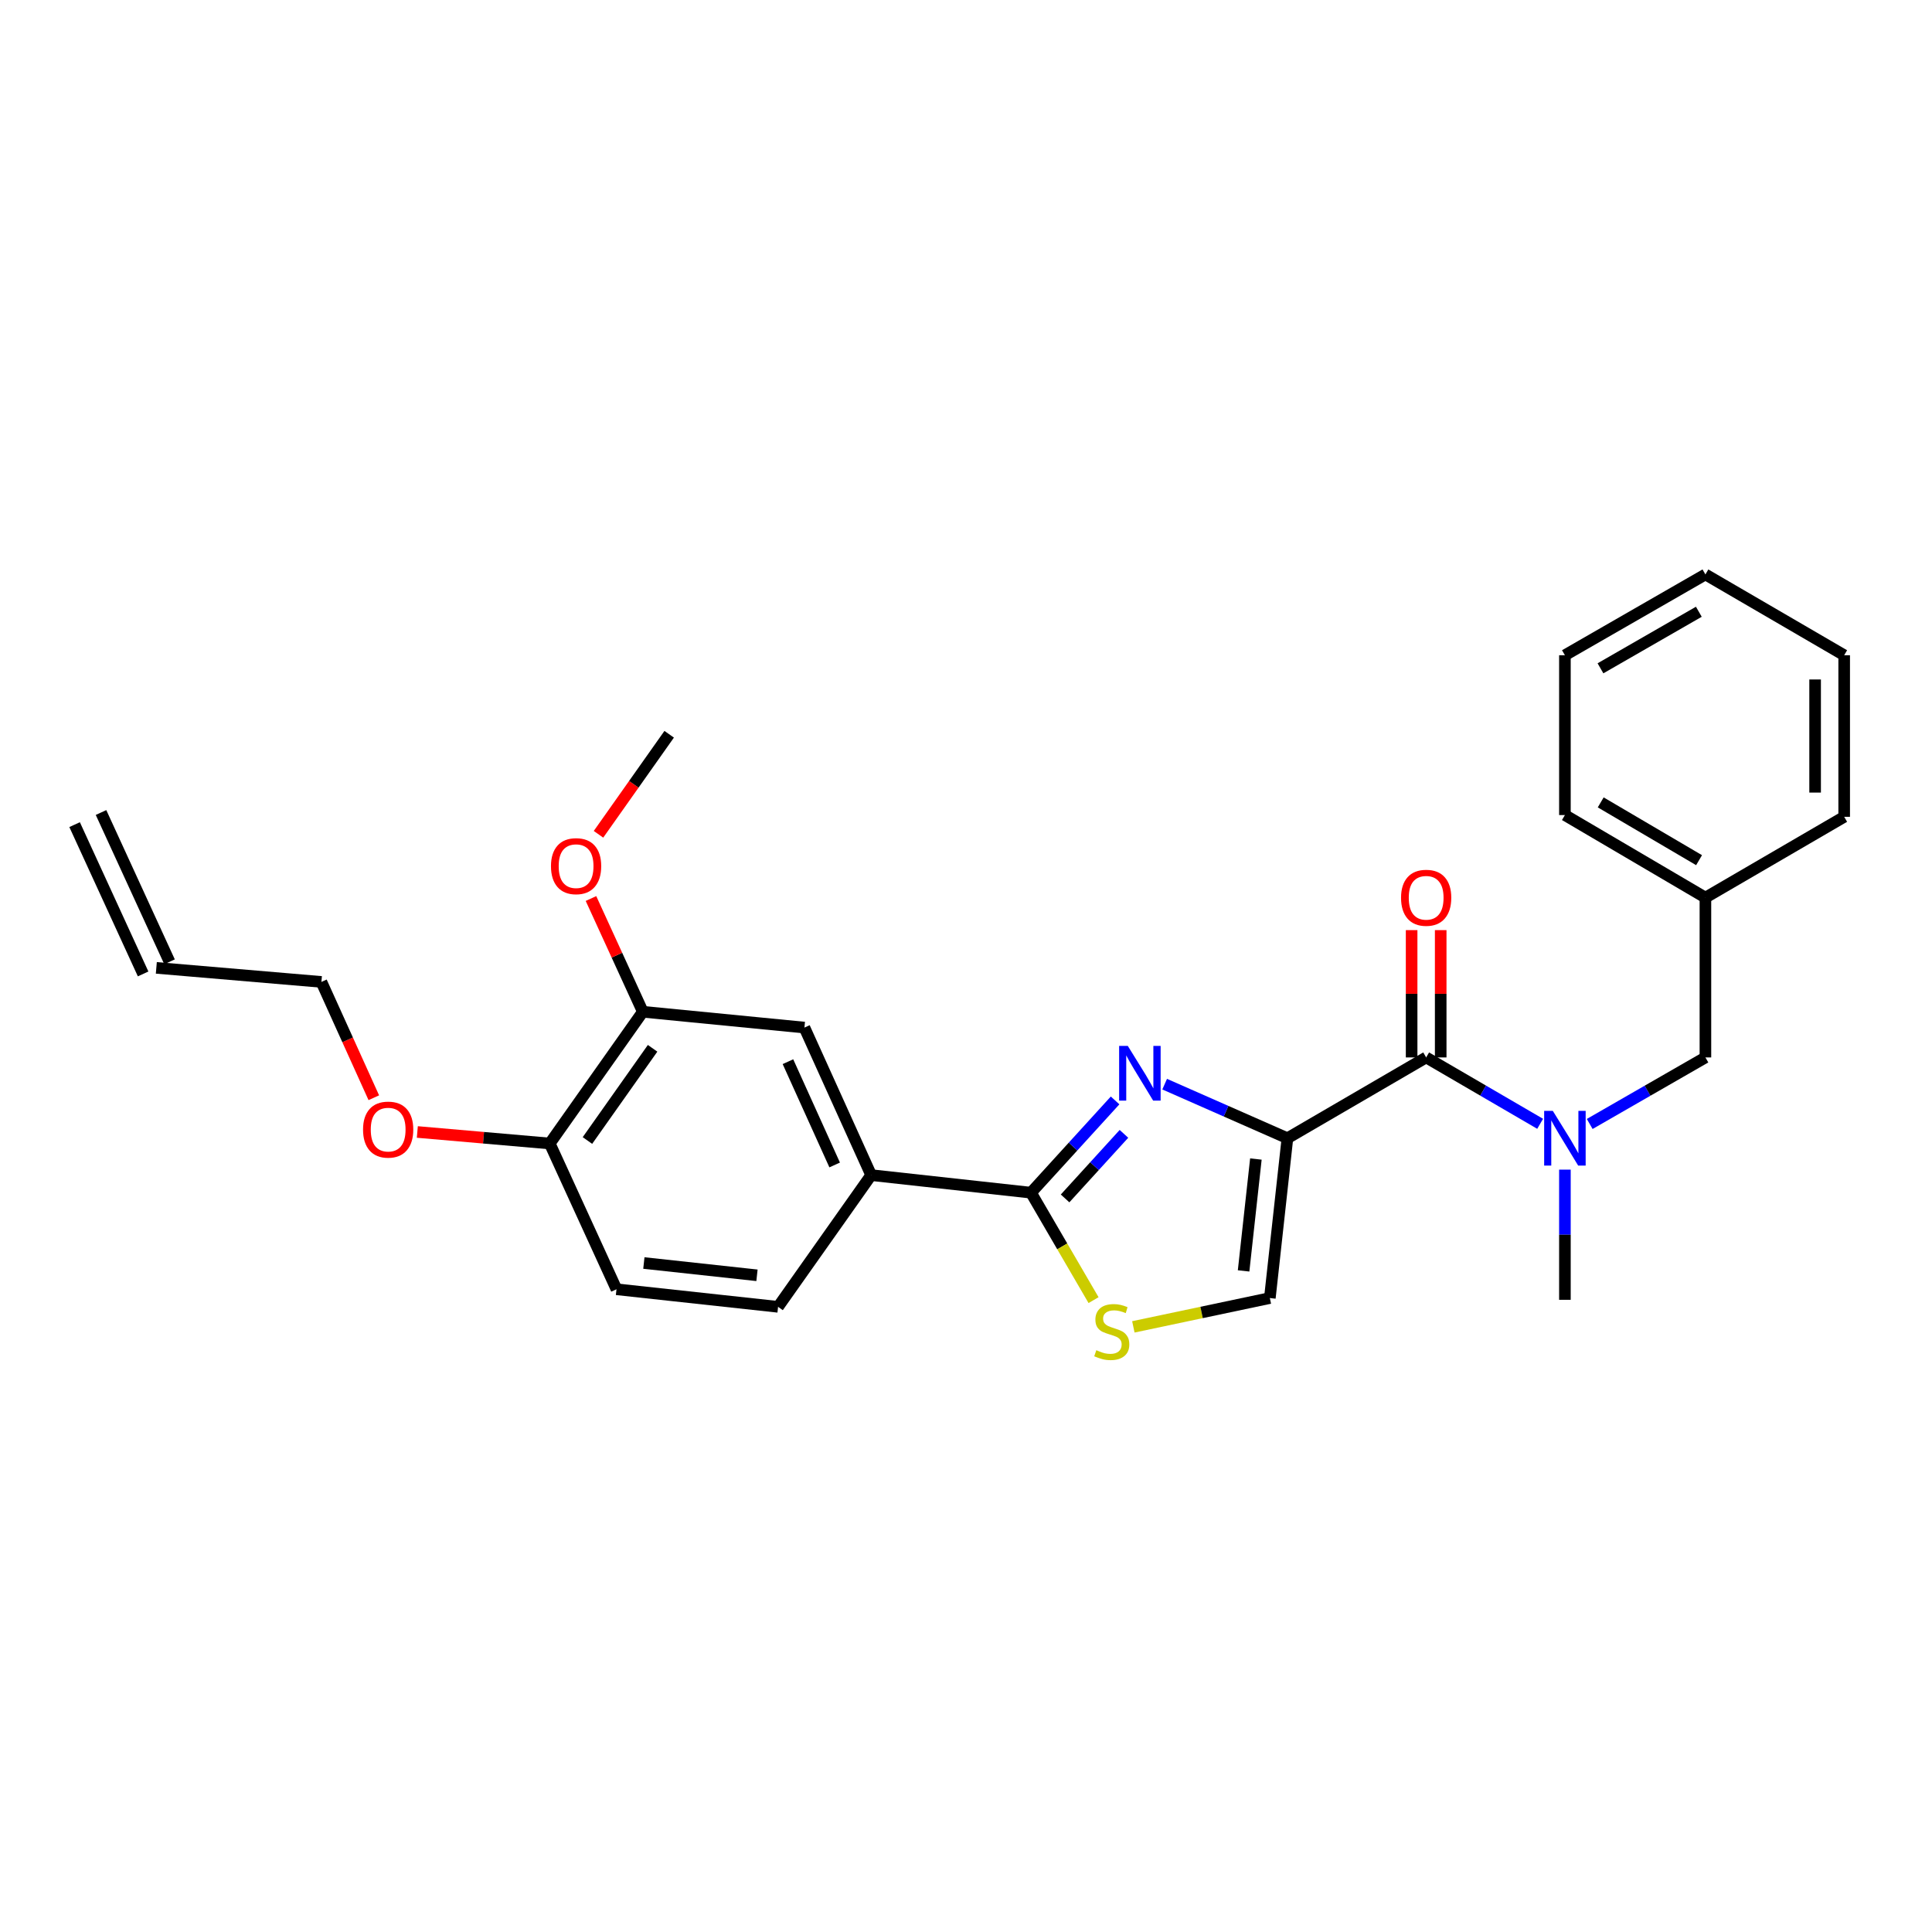 <?xml version='1.0' encoding='iso-8859-1'?>
<svg version='1.1' baseProfile='full'
              xmlns='http://www.w3.org/2000/svg'
                      xmlns:rdkit='http://www.rdkit.org/xml'
                      xmlns:xlink='http://www.w3.org/1999/xlink'
                  xml:space='preserve'
width='1000px' height='1000px' viewBox='0 0 1000 1000'>
<!-- END OF HEADER -->
<rect style='opacity:1.0;fill:#FFFFFF;stroke:none' width='1000' height='1000' x='0' y='0'> </rect>
<path class='bond-0' d='M 954.545,339.15 L 954.545,422.783' style='fill:none;fill-rule:evenodd;stroke:#000000;stroke-width:6px;stroke-linecap:butt;stroke-linejoin:miter;stroke-opacity:1' />
<path class='bond-0' d='M 939.502,351.695 L 939.502,410.238' style='fill:none;fill-rule:evenodd;stroke:#000000;stroke-width:6px;stroke-linecap:butt;stroke-linejoin:miter;stroke-opacity:1' />
<path class='bond-1' d='M 954.545,339.15 L 882.721,297.329' style='fill:none;fill-rule:evenodd;stroke:#000000;stroke-width:6px;stroke-linecap:butt;stroke-linejoin:miter;stroke-opacity:1' />
<path class='bond-2' d='M 738.179,547.326 L 767.678,564.504' style='fill:none;fill-rule:evenodd;stroke:#000000;stroke-width:6px;stroke-linecap:butt;stroke-linejoin:miter;stroke-opacity:1' />
<path class='bond-2' d='M 767.678,564.504 L 797.177,581.682' style='fill:none;fill-rule:evenodd;stroke:#0000FF;stroke-width:6px;stroke-linecap:butt;stroke-linejoin:miter;stroke-opacity:1' />
<path class='bond-3' d='M 745.701,547.326 L 745.701,514.379' style='fill:none;fill-rule:evenodd;stroke:#000000;stroke-width:6px;stroke-linecap:butt;stroke-linejoin:miter;stroke-opacity:1' />
<path class='bond-3' d='M 745.701,514.379 L 745.701,481.432' style='fill:none;fill-rule:evenodd;stroke:#FF0000;stroke-width:6px;stroke-linecap:butt;stroke-linejoin:miter;stroke-opacity:1' />
<path class='bond-3' d='M 730.657,547.326 L 730.657,514.379' style='fill:none;fill-rule:evenodd;stroke:#000000;stroke-width:6px;stroke-linecap:butt;stroke-linejoin:miter;stroke-opacity:1' />
<path class='bond-3' d='M 730.657,514.379 L 730.657,481.432' style='fill:none;fill-rule:evenodd;stroke:#FF0000;stroke-width:6px;stroke-linecap:butt;stroke-linejoin:miter;stroke-opacity:1' />
<path class='bond-4' d='M 738.179,547.326 L 666.364,589.147' style='fill:none;fill-rule:evenodd;stroke:#000000;stroke-width:6px;stroke-linecap:butt;stroke-linejoin:miter;stroke-opacity:1' />
<path class='bond-5' d='M 809.995,605.397 L 809.995,639.089' style='fill:none;fill-rule:evenodd;stroke:#0000FF;stroke-width:6px;stroke-linecap:butt;stroke-linejoin:miter;stroke-opacity:1' />
<path class='bond-5' d='M 809.995,639.089 L 809.995,672.78' style='fill:none;fill-rule:evenodd;stroke:#000000;stroke-width:6px;stroke-linecap:butt;stroke-linejoin:miter;stroke-opacity:1' />
<path class='bond-6' d='M 822.832,581.765 L 852.777,564.545' style='fill:none;fill-rule:evenodd;stroke:#0000FF;stroke-width:6px;stroke-linecap:butt;stroke-linejoin:miter;stroke-opacity:1' />
<path class='bond-6' d='M 852.777,564.545 L 882.721,547.326' style='fill:none;fill-rule:evenodd;stroke:#000000;stroke-width:6px;stroke-linecap:butt;stroke-linejoin:miter;stroke-opacity:1' />
<path class='bond-7' d='M 882.721,297.329 L 809.995,339.15' style='fill:none;fill-rule:evenodd;stroke:#000000;stroke-width:6px;stroke-linecap:butt;stroke-linejoin:miter;stroke-opacity:1' />
<path class='bond-7' d='M 879.312,316.643 L 828.403,345.918' style='fill:none;fill-rule:evenodd;stroke:#000000;stroke-width:6px;stroke-linecap:butt;stroke-linejoin:miter;stroke-opacity:1' />
<path class='bond-8' d='M 533.639,617.328 L 549.83,645.137' style='fill:none;fill-rule:evenodd;stroke:#000000;stroke-width:6px;stroke-linecap:butt;stroke-linejoin:miter;stroke-opacity:1' />
<path class='bond-8' d='M 549.83,645.137 L 566.021,672.946' style='fill:none;fill-rule:evenodd;stroke:#CCCC00;stroke-width:6px;stroke-linecap:butt;stroke-linejoin:miter;stroke-opacity:1' />
<path class='bond-9' d='M 533.639,617.328 L 555.404,593.455' style='fill:none;fill-rule:evenodd;stroke:#000000;stroke-width:6px;stroke-linecap:butt;stroke-linejoin:miter;stroke-opacity:1' />
<path class='bond-9' d='M 555.404,593.455 L 577.17,569.582' style='fill:none;fill-rule:evenodd;stroke:#0000FF;stroke-width:6px;stroke-linecap:butt;stroke-linejoin:miter;stroke-opacity:1' />
<path class='bond-9' d='M 551.285,620.301 L 566.521,603.59' style='fill:none;fill-rule:evenodd;stroke:#000000;stroke-width:6px;stroke-linecap:butt;stroke-linejoin:miter;stroke-opacity:1' />
<path class='bond-9' d='M 566.521,603.59 L 581.757,586.879' style='fill:none;fill-rule:evenodd;stroke:#0000FF;stroke-width:6px;stroke-linecap:butt;stroke-linejoin:miter;stroke-opacity:1' />
<path class='bond-10' d='M 533.639,617.328 L 450.908,608.235' style='fill:none;fill-rule:evenodd;stroke:#000000;stroke-width:6px;stroke-linecap:butt;stroke-linejoin:miter;stroke-opacity:1' />
<path class='bond-11' d='M 586.622,686.785 L 621.946,679.327' style='fill:none;fill-rule:evenodd;stroke:#CCCC00;stroke-width:6px;stroke-linecap:butt;stroke-linejoin:miter;stroke-opacity:1' />
<path class='bond-11' d='M 621.946,679.327 L 657.271,671.869' style='fill:none;fill-rule:evenodd;stroke:#000000;stroke-width:6px;stroke-linecap:butt;stroke-linejoin:miter;stroke-opacity:1' />
<path class='bond-12' d='M 657.271,671.869 L 666.364,589.147' style='fill:none;fill-rule:evenodd;stroke:#000000;stroke-width:6px;stroke-linecap:butt;stroke-linejoin:miter;stroke-opacity:1' />
<path class='bond-12' d='M 643.681,657.817 L 650.046,599.911' style='fill:none;fill-rule:evenodd;stroke:#000000;stroke-width:6px;stroke-linecap:butt;stroke-linejoin:miter;stroke-opacity:1' />
<path class='bond-13' d='M 666.364,589.147 L 634.596,575.152' style='fill:none;fill-rule:evenodd;stroke:#000000;stroke-width:6px;stroke-linecap:butt;stroke-linejoin:miter;stroke-opacity:1' />
<path class='bond-13' d='M 634.596,575.152 L 602.828,561.158' style='fill:none;fill-rule:evenodd;stroke:#0000FF;stroke-width:6px;stroke-linecap:butt;stroke-linejoin:miter;stroke-opacity:1' />
<path class='bond-14' d='M 87.751,497.83 L 52.291,420.557' style='fill:none;fill-rule:evenodd;stroke:#000000;stroke-width:6px;stroke-linecap:butt;stroke-linejoin:miter;stroke-opacity:1' />
<path class='bond-14' d='M 74.079,504.104 L 38.618,426.831' style='fill:none;fill-rule:evenodd;stroke:#000000;stroke-width:6px;stroke-linecap:butt;stroke-linejoin:miter;stroke-opacity:1' />
<path class='bond-15' d='M 80.915,500.967 L 166.362,508.238' style='fill:none;fill-rule:evenodd;stroke:#000000;stroke-width:6px;stroke-linecap:butt;stroke-linejoin:miter;stroke-opacity:1' />
<path class='bond-16' d='M 216.01,585.913 L 250.278,588.892' style='fill:none;fill-rule:evenodd;stroke:#FF0000;stroke-width:6px;stroke-linecap:butt;stroke-linejoin:miter;stroke-opacity:1' />
<path class='bond-16' d='M 250.278,588.892 L 284.545,591.871' style='fill:none;fill-rule:evenodd;stroke:#000000;stroke-width:6px;stroke-linecap:butt;stroke-linejoin:miter;stroke-opacity:1' />
<path class='bond-17' d='M 193.485,568.185 L 179.923,538.211' style='fill:none;fill-rule:evenodd;stroke:#FF0000;stroke-width:6px;stroke-linecap:butt;stroke-linejoin:miter;stroke-opacity:1' />
<path class='bond-17' d='M 179.923,538.211 L 166.362,508.238' style='fill:none;fill-rule:evenodd;stroke:#000000;stroke-width:6px;stroke-linecap:butt;stroke-linejoin:miter;stroke-opacity:1' />
<path class='bond-18' d='M 319.094,667.322 L 402.728,676.415' style='fill:none;fill-rule:evenodd;stroke:#000000;stroke-width:6px;stroke-linecap:butt;stroke-linejoin:miter;stroke-opacity:1' />
<path class='bond-18' d='M 333.265,653.731 L 391.809,660.096' style='fill:none;fill-rule:evenodd;stroke:#000000;stroke-width:6px;stroke-linecap:butt;stroke-linejoin:miter;stroke-opacity:1' />
<path class='bond-19' d='M 319.094,667.322 L 284.545,591.871' style='fill:none;fill-rule:evenodd;stroke:#000000;stroke-width:6px;stroke-linecap:butt;stroke-linejoin:miter;stroke-opacity:1' />
<path class='bond-20' d='M 402.728,676.415 L 450.908,608.235' style='fill:none;fill-rule:evenodd;stroke:#000000;stroke-width:6px;stroke-linecap:butt;stroke-linejoin:miter;stroke-opacity:1' />
<path class='bond-21' d='M 450.908,608.235 L 416.367,531.873' style='fill:none;fill-rule:evenodd;stroke:#000000;stroke-width:6px;stroke-linecap:butt;stroke-linejoin:miter;stroke-opacity:1' />
<path class='bond-21' d='M 432.021,602.981 L 407.842,549.527' style='fill:none;fill-rule:evenodd;stroke:#000000;stroke-width:6px;stroke-linecap:butt;stroke-linejoin:miter;stroke-opacity:1' />
<path class='bond-22' d='M 416.367,531.873 L 332.725,523.691' style='fill:none;fill-rule:evenodd;stroke:#000000;stroke-width:6px;stroke-linecap:butt;stroke-linejoin:miter;stroke-opacity:1' />
<path class='bond-23' d='M 332.725,523.691 L 284.545,591.871' style='fill:none;fill-rule:evenodd;stroke:#000000;stroke-width:6px;stroke-linecap:butt;stroke-linejoin:miter;stroke-opacity:1' />
<path class='bond-23' d='M 337.784,542.6 L 304.057,590.326' style='fill:none;fill-rule:evenodd;stroke:#000000;stroke-width:6px;stroke-linecap:butt;stroke-linejoin:miter;stroke-opacity:1' />
<path class='bond-24' d='M 332.725,523.691 L 319.308,494.383' style='fill:none;fill-rule:evenodd;stroke:#000000;stroke-width:6px;stroke-linecap:butt;stroke-linejoin:miter;stroke-opacity:1' />
<path class='bond-24' d='M 319.308,494.383 L 305.891,465.074' style='fill:none;fill-rule:evenodd;stroke:#FF0000;stroke-width:6px;stroke-linecap:butt;stroke-linejoin:miter;stroke-opacity:1' />
<path class='bond-25' d='M 309.777,431.832 L 328.071,405.942' style='fill:none;fill-rule:evenodd;stroke:#FF0000;stroke-width:6px;stroke-linecap:butt;stroke-linejoin:miter;stroke-opacity:1' />
<path class='bond-25' d='M 328.071,405.942 L 346.365,380.051' style='fill:none;fill-rule:evenodd;stroke:#000000;stroke-width:6px;stroke-linecap:butt;stroke-linejoin:miter;stroke-opacity:1' />
<path class='bond-26' d='M 809.995,339.15 L 809.995,421.872' style='fill:none;fill-rule:evenodd;stroke:#000000;stroke-width:6px;stroke-linecap:butt;stroke-linejoin:miter;stroke-opacity:1' />
<path class='bond-27' d='M 809.995,421.872 L 882.721,464.604' style='fill:none;fill-rule:evenodd;stroke:#000000;stroke-width:6px;stroke-linecap:butt;stroke-linejoin:miter;stroke-opacity:1' />
<path class='bond-27' d='M 828.525,415.312 L 879.433,445.224' style='fill:none;fill-rule:evenodd;stroke:#000000;stroke-width:6px;stroke-linecap:butt;stroke-linejoin:miter;stroke-opacity:1' />
<path class='bond-28' d='M 882.721,464.604 L 954.545,422.783' style='fill:none;fill-rule:evenodd;stroke:#000000;stroke-width:6px;stroke-linecap:butt;stroke-linejoin:miter;stroke-opacity:1' />
<path class='bond-29' d='M 882.721,464.604 L 882.721,547.326' style='fill:none;fill-rule:evenodd;stroke:#000000;stroke-width:6px;stroke-linecap:butt;stroke-linejoin:miter;stroke-opacity:1' />
<path  class='atom-2' d='M 803.735 574.987
L 813.015 589.987
Q 813.935 591.467, 815.415 594.147
Q 816.895 596.827, 816.975 596.987
L 816.975 574.987
L 820.735 574.987
L 820.735 603.307
L 816.855 603.307
L 806.895 586.907
Q 805.735 584.987, 804.495 582.787
Q 803.295 580.587, 802.935 579.907
L 802.935 603.307
L 799.255 603.307
L 799.255 574.987
L 803.735 574.987
' fill='#0000FF'/>
<path  class='atom-3' d='M 725.179 464.684
Q 725.179 457.884, 728.539 454.084
Q 731.899 450.284, 738.179 450.284
Q 744.459 450.284, 747.819 454.084
Q 751.179 457.884, 751.179 464.684
Q 751.179 471.564, 747.779 475.484
Q 744.379 479.364, 738.179 479.364
Q 731.939 479.364, 728.539 475.484
Q 725.179 471.604, 725.179 464.684
M 738.179 476.164
Q 742.499 476.164, 744.819 473.284
Q 747.179 470.364, 747.179 464.684
Q 747.179 459.124, 744.819 456.324
Q 742.499 453.484, 738.179 453.484
Q 733.859 453.484, 731.499 456.284
Q 729.179 459.084, 729.179 464.684
Q 729.179 470.404, 731.499 473.284
Q 733.859 476.164, 738.179 476.164
' fill='#FF0000'/>
<path  class='atom-6' d='M 567.451 698.864
Q 567.771 698.984, 569.091 699.544
Q 570.411 700.104, 571.851 700.464
Q 573.331 700.784, 574.771 700.784
Q 577.451 700.784, 579.011 699.504
Q 580.571 698.184, 580.571 695.904
Q 580.571 694.344, 579.771 693.384
Q 579.011 692.424, 577.811 691.904
Q 576.611 691.384, 574.611 690.784
Q 572.091 690.024, 570.571 689.304
Q 569.091 688.584, 568.011 687.064
Q 566.971 685.544, 566.971 682.984
Q 566.971 679.424, 569.371 677.224
Q 571.811 675.024, 576.611 675.024
Q 579.891 675.024, 583.611 676.584
L 582.691 679.664
Q 579.291 678.264, 576.731 678.264
Q 573.971 678.264, 572.451 679.424
Q 570.931 680.544, 570.971 682.504
Q 570.971 684.024, 571.731 684.944
Q 572.531 685.864, 573.651 686.384
Q 574.811 686.904, 576.731 687.504
Q 579.291 688.304, 580.811 689.104
Q 582.331 689.904, 583.411 691.544
Q 584.531 693.144, 584.531 695.904
Q 584.531 699.824, 581.891 701.944
Q 579.291 704.024, 574.931 704.024
Q 572.411 704.024, 570.491 703.464
Q 568.611 702.944, 566.371 702.024
L 567.451 698.864
' fill='#CCCC00'/>
<path  class='atom-9' d='M 583.741 541.348
L 593.021 556.348
Q 593.941 557.828, 595.421 560.508
Q 596.901 563.188, 596.981 563.348
L 596.981 541.348
L 600.741 541.348
L 600.741 569.668
L 596.861 569.668
L 586.901 553.268
Q 585.741 551.348, 584.501 549.148
Q 583.301 546.948, 582.941 546.268
L 582.941 569.668
L 579.261 569.668
L 579.261 541.348
L 583.741 541.348
' fill='#0000FF'/>
<path  class='atom-11' d='M 187.912 584.68
Q 187.912 577.88, 191.272 574.08
Q 194.632 570.28, 200.912 570.28
Q 207.192 570.28, 210.552 574.08
Q 213.912 577.88, 213.912 584.68
Q 213.912 591.56, 210.512 595.48
Q 207.112 599.36, 200.912 599.36
Q 194.672 599.36, 191.272 595.48
Q 187.912 591.6, 187.912 584.68
M 200.912 596.16
Q 205.232 596.16, 207.552 593.28
Q 209.912 590.36, 209.912 584.68
Q 209.912 579.12, 207.552 576.32
Q 205.232 573.48, 200.912 573.48
Q 196.592 573.48, 194.232 576.28
Q 191.912 579.08, 191.912 584.68
Q 191.912 590.4, 194.232 593.28
Q 196.592 596.16, 200.912 596.16
' fill='#FF0000'/>
<path  class='atom-19' d='M 285.184 448.32
Q 285.184 441.52, 288.544 437.72
Q 291.904 433.92, 298.184 433.92
Q 304.464 433.92, 307.824 437.72
Q 311.184 441.52, 311.184 448.32
Q 311.184 455.2, 307.784 459.12
Q 304.384 463, 298.184 463
Q 291.944 463, 288.544 459.12
Q 285.184 455.24, 285.184 448.32
M 298.184 459.8
Q 302.504 459.8, 304.824 456.92
Q 307.184 454, 307.184 448.32
Q 307.184 442.76, 304.824 439.96
Q 302.504 437.12, 298.184 437.12
Q 293.864 437.12, 291.504 439.92
Q 289.184 442.72, 289.184 448.32
Q 289.184 454.04, 291.504 456.92
Q 293.864 459.8, 298.184 459.8
' fill='#FF0000'/>
</svg>

